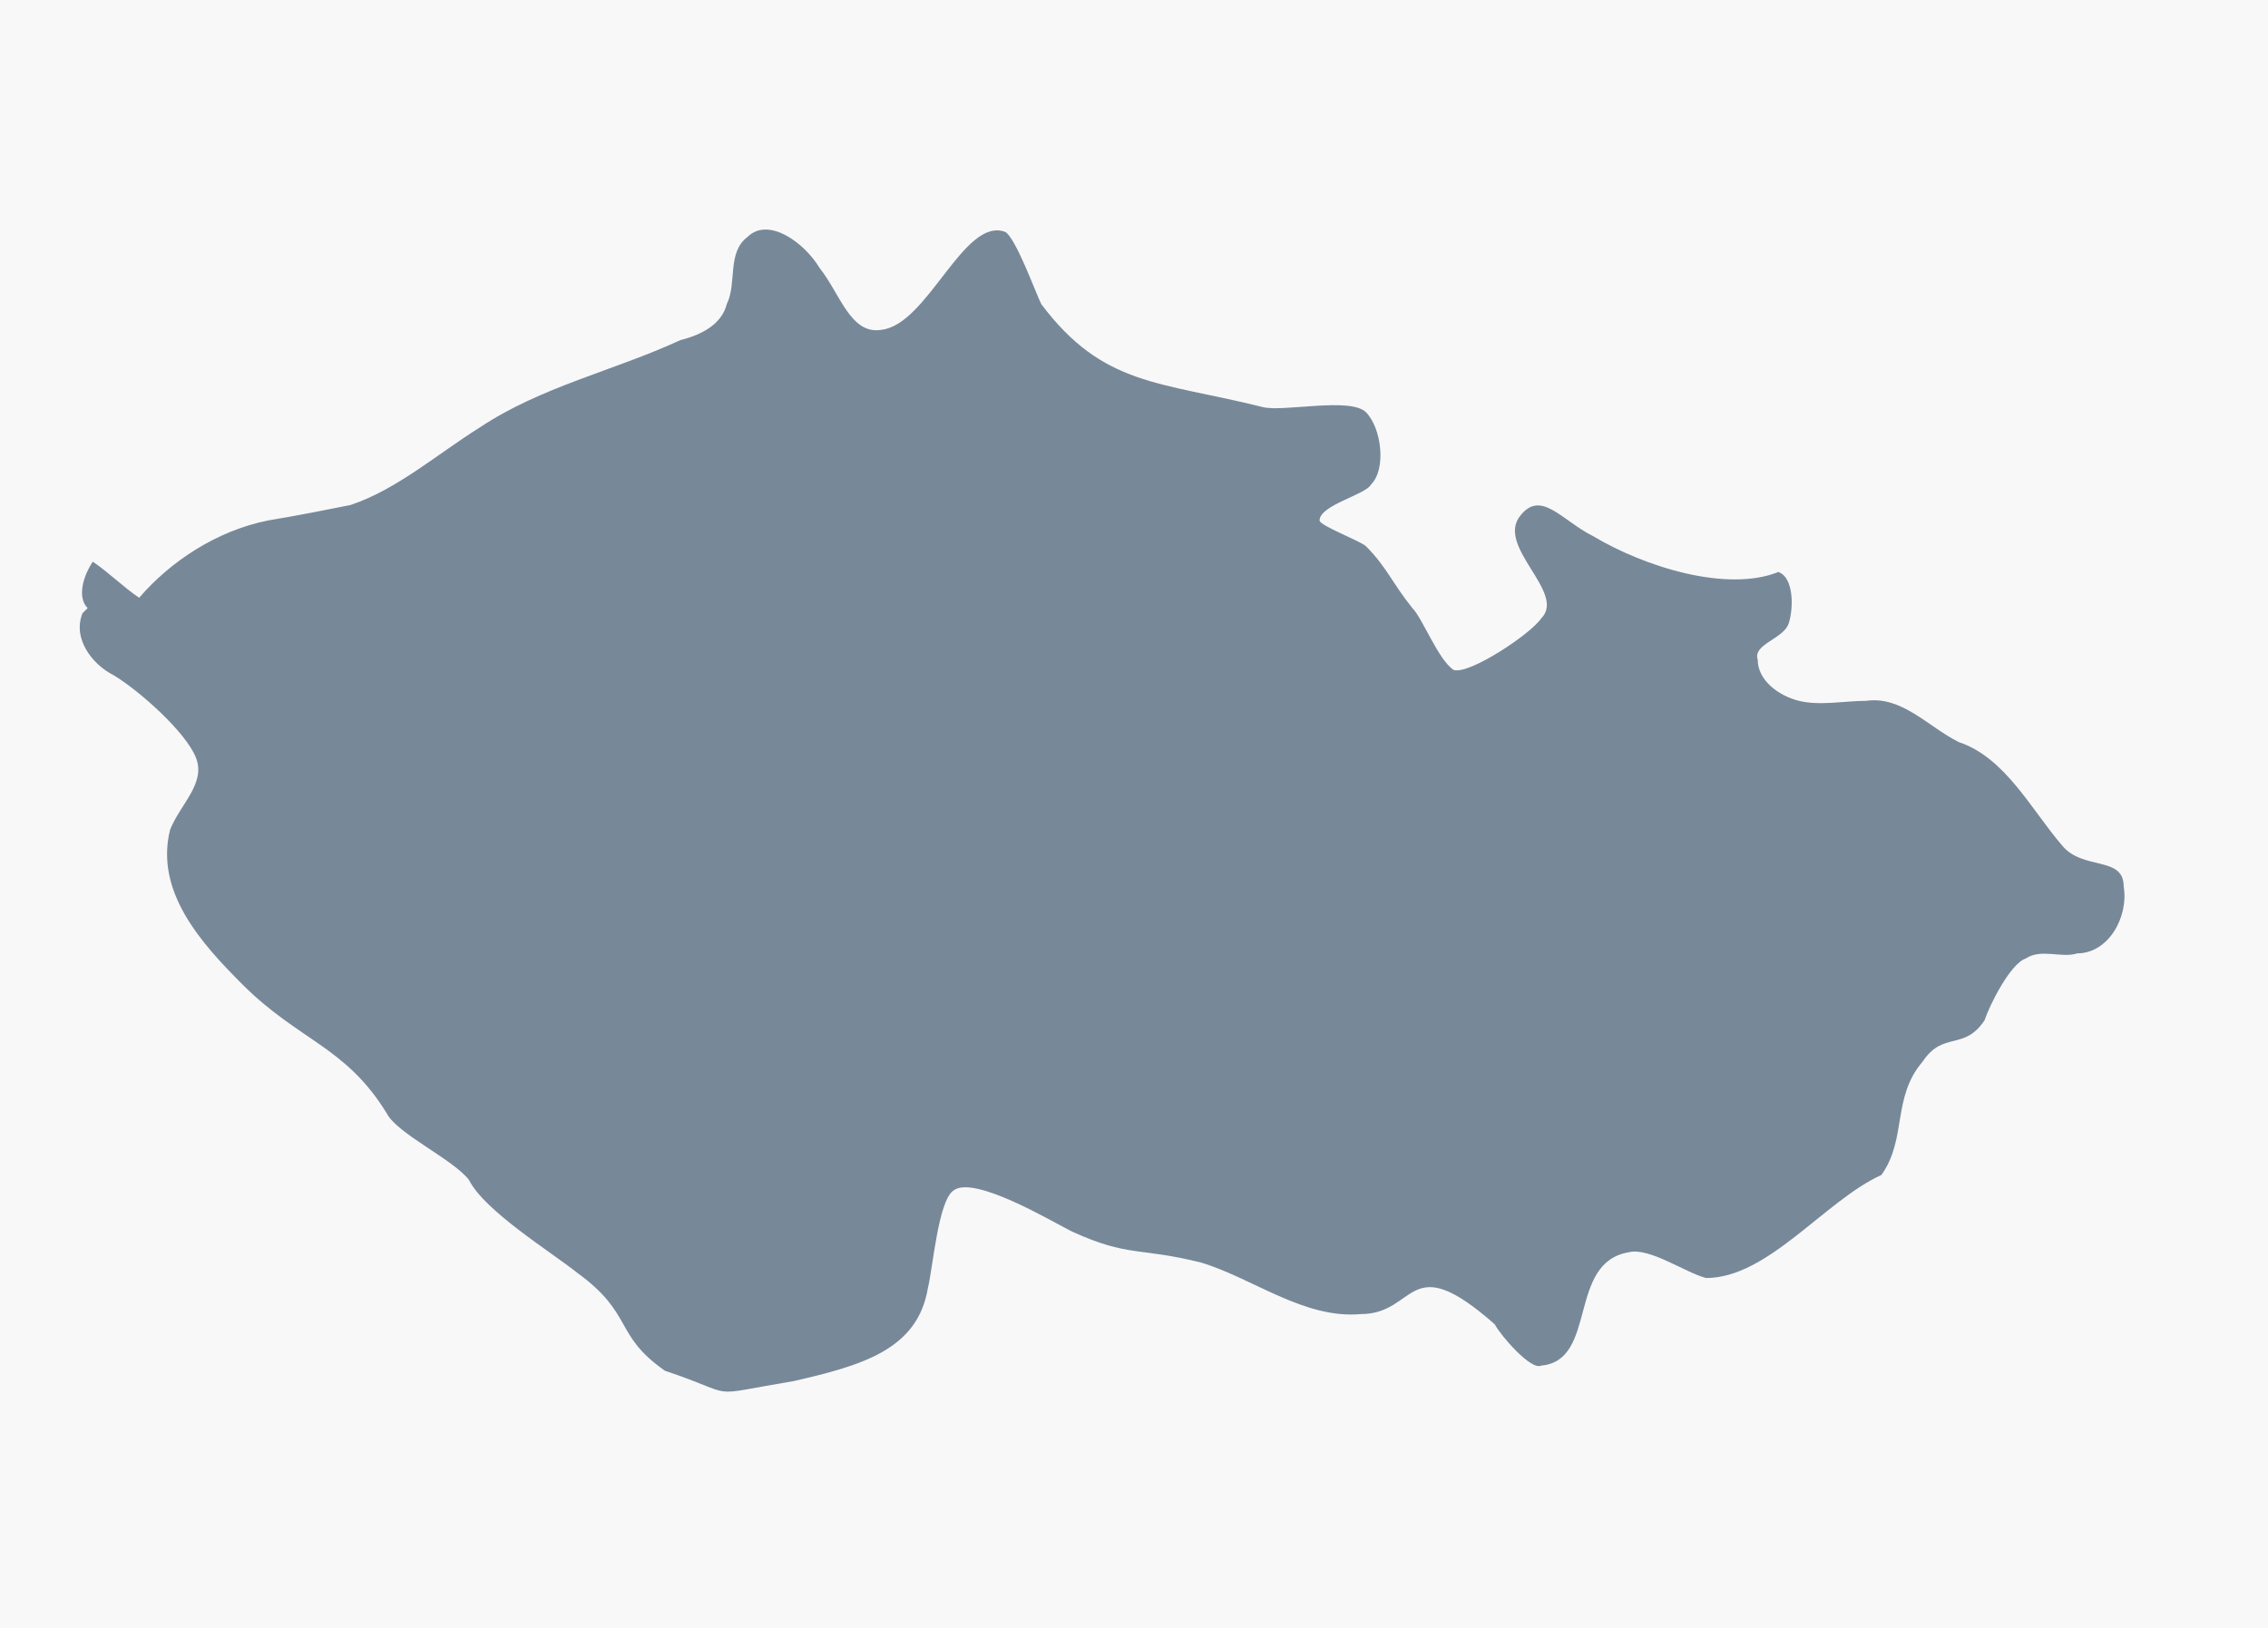 <?xml version="1.0" encoding="UTF-8"?>
<!DOCTYPE svg PUBLIC "-//W3C//DTD SVG 1.1//EN" "http://www.w3.org/Graphics/SVG/1.1/DTD/svg11.dtd">
<!-- Creator: CorelDRAW X7 -->
<svg xmlns="http://www.w3.org/2000/svg" xml:space="preserve" width="440px" height="316px" version="1.1" style="shape-rendering:geometricPrecision; text-rendering:geometricPrecision; image-rendering:optimizeQuality; fill-rule:evenodd; clip-rule:evenodd"
viewBox="0 0 440 316"
 xmlns:xlink="http://www.w3.org/1999/xlink">
 <defs>
  <style type="text/css">
   <![CDATA[
    .fil1 {fill:lightslategray}
    .fil0 {fill:#F8F8F8}
   ]]>
  </style>
 </defs>
 <g id="pozadi">
  <rect class="fil0" width="440" height="316"/>
 </g>
 <g id="necomezi">
  <g>
   <path class="fil1" d="M17 118c-2,-2 -1,-6 1,-9 3,2 6,5 9,7 6,-7 15,-13 25,-15 6,-1 11,-2 16,-3 9,-3 17,-10 25,-15 12,-8 26,-11 39,-17 4,-1 8,-3 9,-7 2,-4 0,-10 4,-13 4,-4 11,1 14,6 4,5 6,13 12,12 9,-1 16,-22 24,-19 2,1 6,12 7,14 12,16 23,15 43,20 4,1 17,-2 20,1 3,3 4,11 1,14 -1,2 -10,4 -10,7 0,1 8,4 9,5 4,4 5,7 9,12 2,2 5,10 8,12 3,1 15,-7 17,-10 5,-5 -9,-14 -4,-20 4,-5 8,1 14,4 10,6 26,11 36,7 3,1 3,7 2,10 -1,3 -7,4 -6,7 0,4 4,7 8,8 4,1 9,0 13,0 7,-1 12,5 18,8 9,3 14,13 20,20 4,5 12,2 12,8 1,6 -3,13 -9,13 -3,1 -7,-1 -10,1 -3,1 -7,9 -8,12 -4,6 -8,2 -12,8 -6,7 -3,15 -8,22 -11,5 -22,20 -34,20 -4,-1 -11,-6 -15,-5 -12,2 -6,21 -17,22 -2,1 -8,-6 -9,-8 -17,-15 -15,-2 -26,-2 -11,1 -21,-7 -31,-10 -12,-3 -14,-1 -25,-6 -4,-2 -19,-11 -23,-8 -3,2 -4,15 -5,19 -2,12 -13,15 -26,18 -18,3 -10,3 -25,-2 -10,-7 -6,-11 -17,-19 -5,-4 -18,-12 -21,-18 -3,-4 -14,-9 -16,-13 -8,-13 -17,-14 -28,-25 -8,-8 -17,-18 -14,-30 2,-5 7,-9 5,-14 -2,-5 -11,-13 -16,-16 -4,-2 -8,-7 -6,-12l1 -1zm0 0l0 0 0 0z"/>
  </g>
 </g>
</svg>

